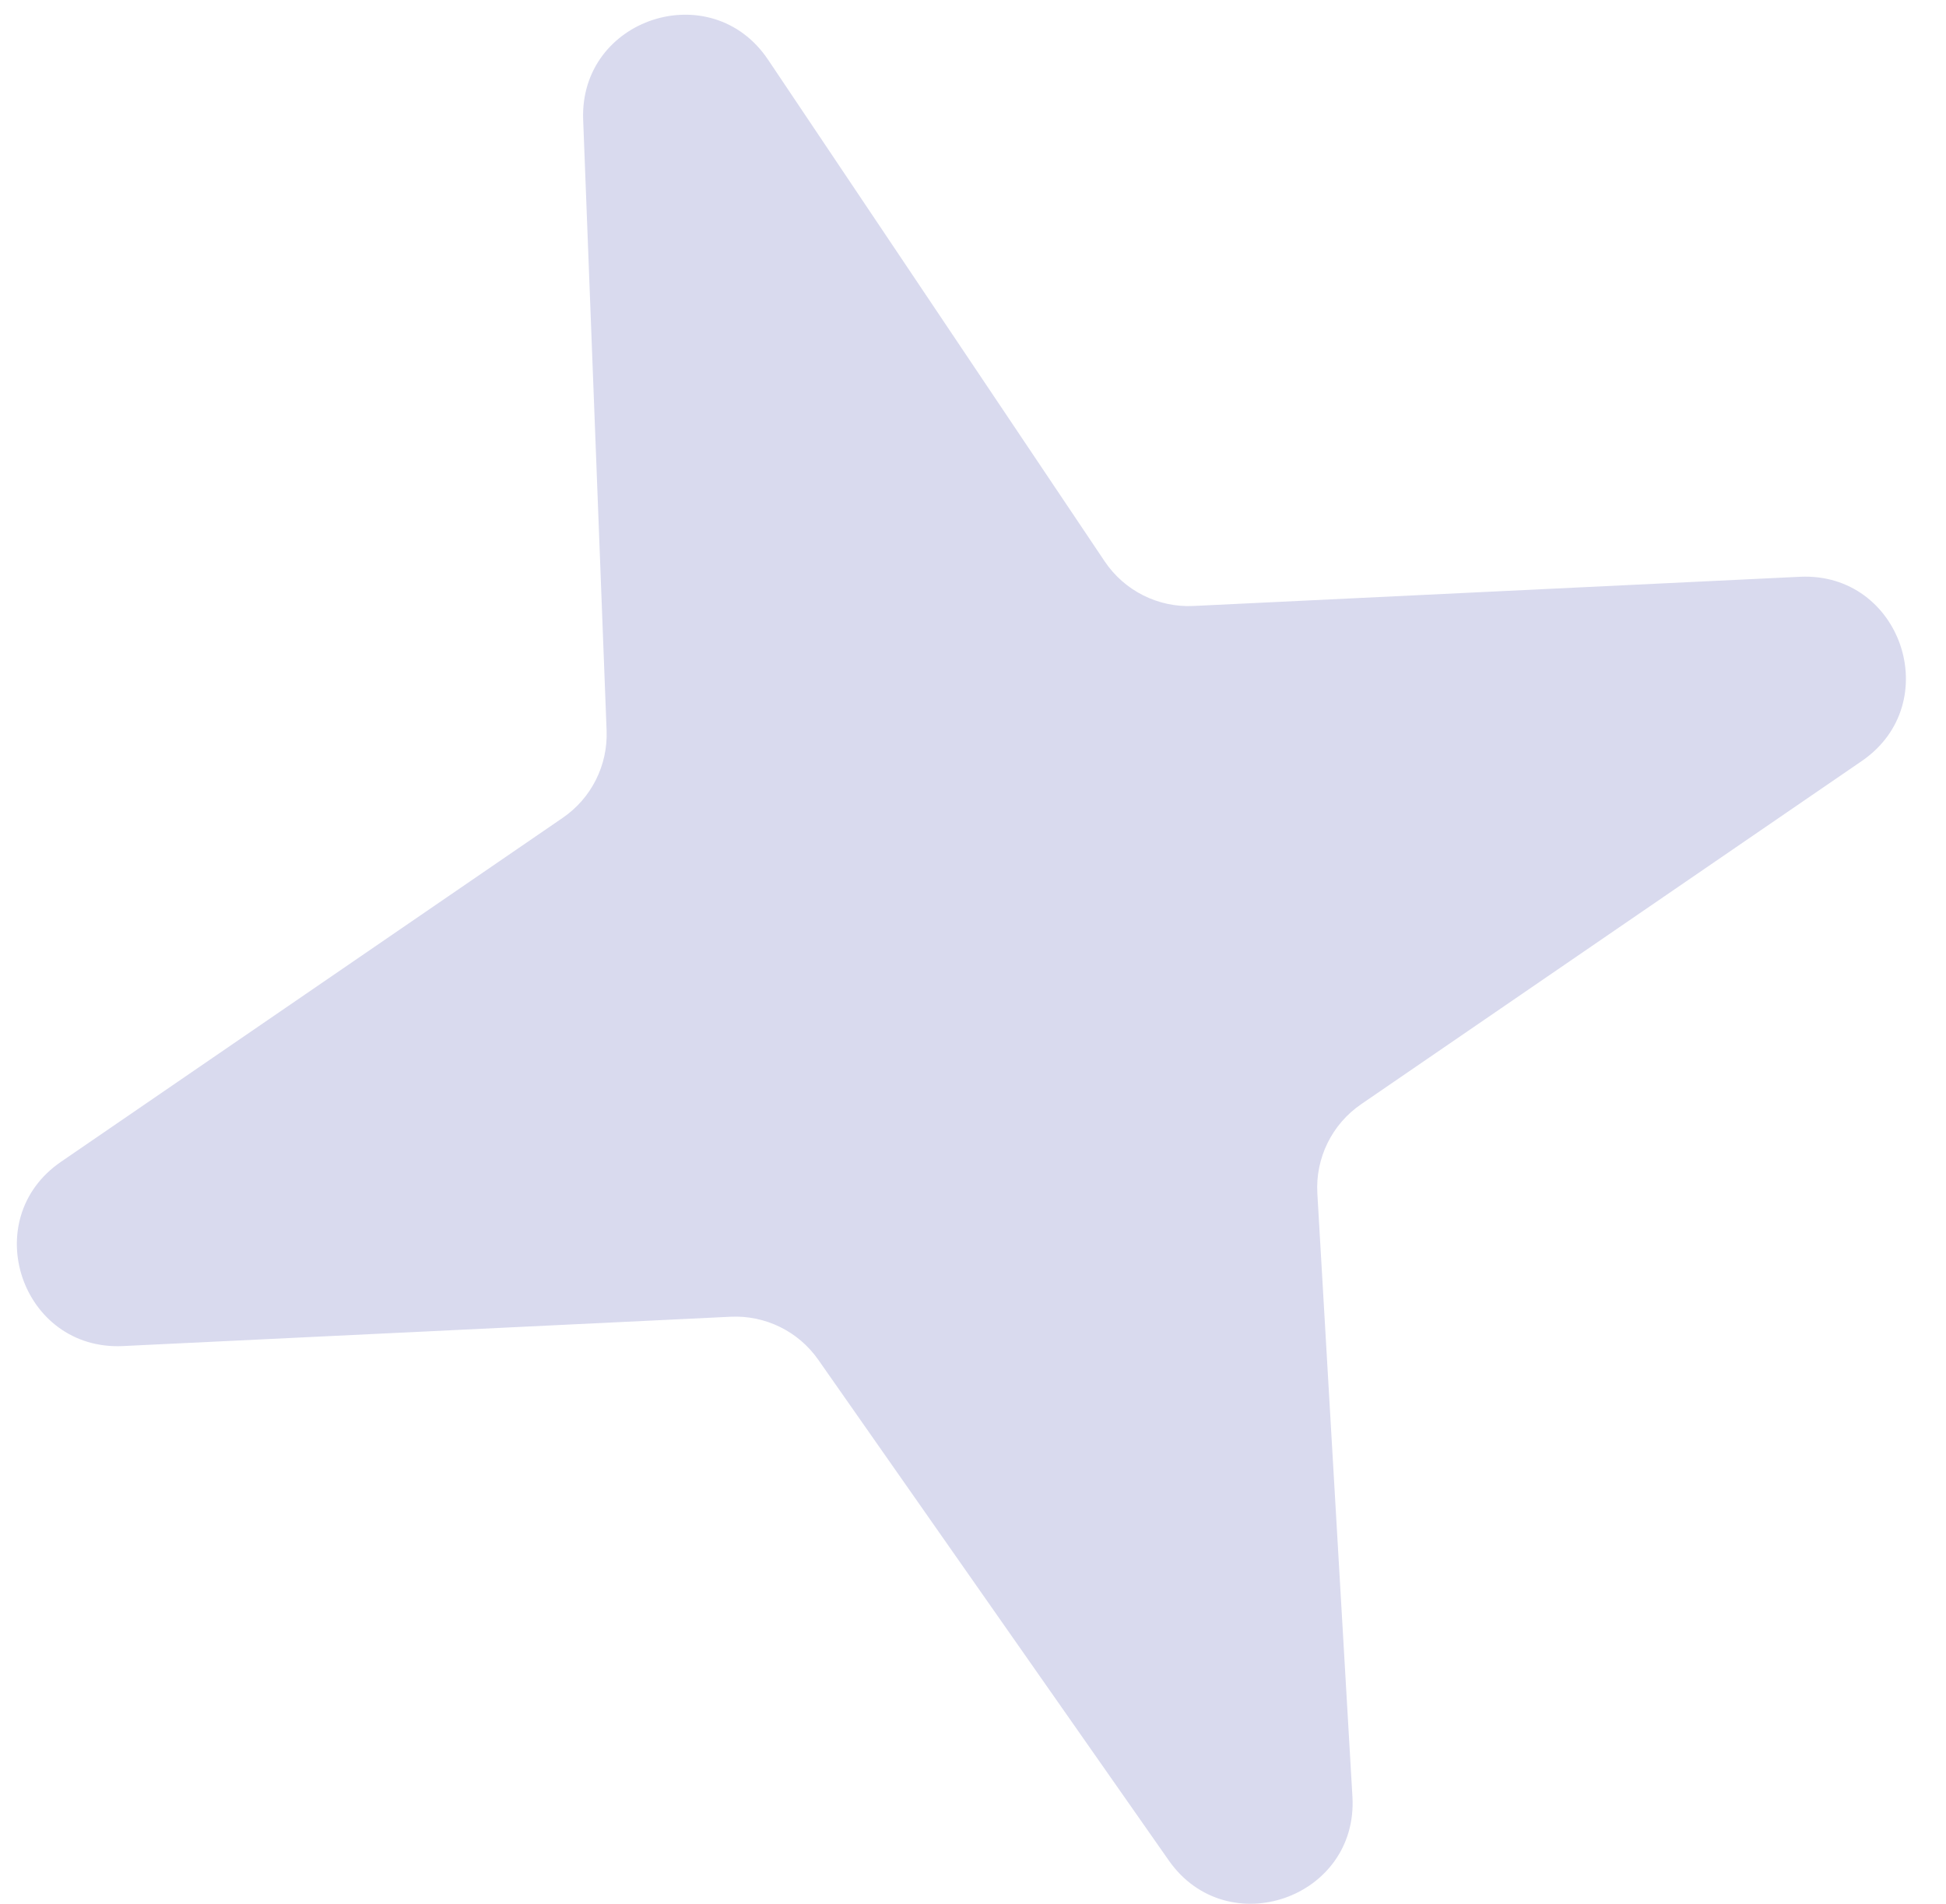 <svg width="46" height="45" viewBox="0 0 46 45" fill="none" xmlns="http://www.w3.org/2000/svg">
<path fill-rule="evenodd" clip-rule="evenodd" d="M26.113 13.27C26.579 13.964 27.375 14.365 28.211 14.324L42.544 13.634C44.948 13.518 45.994 16.628 44.009 17.989L32.174 26.102C31.484 26.575 31.091 27.375 31.14 28.211L31.969 42.468C32.109 44.871 29.009 45.948 27.628 43.977L19.342 32.141C18.872 31.469 18.09 31.086 17.271 31.125L2.907 31.818C0.503 31.933 -0.543 28.823 1.442 27.462L13.303 19.331C13.979 18.868 14.37 18.09 14.339 17.27L13.785 2.833C13.693 0.428 16.814 -0.588 18.155 1.41L26.113 13.27Z" fill="#D9DAEE"/>
</svg>
